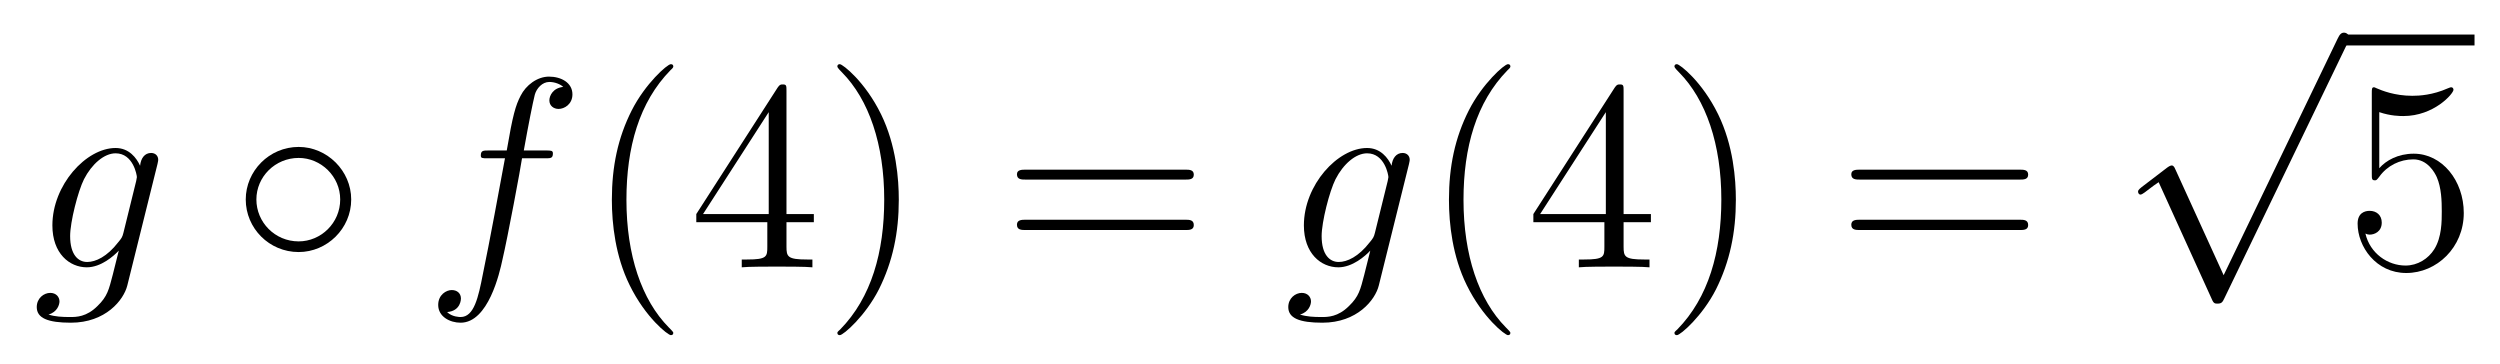 <?xml version='1.0'?>
<!-- This file was generated by dvisvgm 1.9.2 -->
<svg height='16pt' version='1.1' viewBox='0 -16 110 16' width='110pt' xmlns='http://www.w3.org/2000/svg' xmlns:xlink='http://www.w3.org/1999/xlink'>
<g id='page1'>
<g transform='matrix(1 0 0 1 -127 650)'>
<path d='M132.43 -655.754C132.383 -655.566 132.352 -655.52 132.195 -655.332C131.711 -654.707 131.211 -654.473 130.836 -654.473C130.445 -654.473 130.086 -654.785 130.086 -655.613C130.086 -656.238 130.43 -657.582 130.695 -658.113C131.039 -658.785 131.586 -659.254 132.086 -659.254C132.867 -659.254 133.023 -658.285 133.023 -658.207L132.992 -658.035L132.43 -655.754ZM133.164 -658.707C133.008 -659.051 132.68 -659.488 132.086 -659.488C130.789 -659.488 129.305 -657.863 129.305 -656.082C129.305 -654.848 130.055 -654.238 130.82 -654.238C131.445 -654.238 132.008 -654.738 132.227 -654.973L131.961 -653.91C131.789 -653.254 131.727 -652.957 131.289 -652.535C130.805 -652.051 130.352 -652.051 130.086 -652.051C129.727 -652.051 129.43 -652.066 129.133 -652.16C129.523 -652.269 129.617 -652.598 129.617 -652.738C129.617 -652.926 129.477 -653.113 129.211 -653.113C128.93 -653.113 128.617 -652.879 128.617 -652.488C128.617 -652.004 129.102 -651.801 130.117 -651.801C131.648 -651.801 132.445 -652.801 132.602 -653.441L133.93 -658.785C133.961 -658.926 133.961 -658.941 133.961 -658.973C133.961 -659.145 133.836 -659.27 133.648 -659.27C133.367 -659.27 133.195 -659.035 133.164 -658.707ZM134.035 -654.238' fill-rule='evenodd'/>
<path d='M142.453 -657.223C142.453 -658.488 141.391 -659.535 140.141 -659.535C138.844 -659.535 137.813 -658.473 137.813 -657.223C137.813 -655.957 138.844 -654.91 140.141 -654.91C141.391 -654.91 142.453 -655.941 142.453 -657.223ZM140.141 -655.379C139.094 -655.379 138.281 -656.223 138.281 -657.223C138.281 -658.223 139.109 -659.051 140.141 -659.051C141.125 -659.051 141.969 -658.238 141.969 -657.223C141.969 -656.191 141.125 -655.379 140.141 -655.379ZM143.152 -654.238' fill-rule='evenodd'/>
<path d='M150.984 -659.035C151.234 -659.035 151.328 -659.035 151.328 -659.254C151.328 -659.379 151.234 -659.379 151.016 -659.379H150.047C150.266 -660.598 150.438 -661.457 150.531 -661.832C150.609 -662.113 150.859 -662.394 151.172 -662.394C151.422 -662.394 151.672 -662.285 151.781 -662.176C151.328 -662.129 151.172 -661.785 151.172 -661.582C151.172 -661.348 151.359 -661.207 151.578 -661.207C151.828 -661.207 152.187 -661.41 152.187 -661.848C152.187 -662.363 151.688 -662.629 151.156 -662.629C150.641 -662.629 150.141 -662.254 149.906 -661.785C149.688 -661.363 149.562 -660.941 149.297 -659.379H148.5C148.266 -659.379 148.156 -659.379 148.156 -659.16C148.156 -659.035 148.219 -659.035 148.469 -659.035H149.219C149.016 -657.926 148.516 -655.223 148.25 -653.957C148.047 -652.91 147.859 -652.051 147.266 -652.051C147.234 -652.051 146.891 -652.051 146.672 -652.269C147.281 -652.316 147.281 -652.848 147.281 -652.863C147.281 -653.098 147.109 -653.238 146.875 -653.238C146.641 -653.238 146.281 -653.035 146.281 -652.582C146.281 -652.066 146.797 -651.801 147.266 -651.801C148.484 -651.801 148.984 -653.988 149.109 -654.582C149.328 -655.504 149.922 -658.676 149.969 -659.035H150.984ZM151.43 -654.238' fill-rule='evenodd'/>
<path d='M156.625 -651.348C156.625 -651.379 156.625 -651.395 156.422 -651.598C155.234 -652.801 154.563 -654.77 154.563 -657.207C154.563 -659.52 155.125 -661.504 156.5 -662.91C156.625 -663.02 156.625 -663.051 156.625 -663.082C156.625 -663.16 156.563 -663.176 156.516 -663.176C156.359 -663.176 155.391 -662.316 154.797 -661.145C154.188 -659.941 153.922 -658.676 153.922 -657.207C153.922 -656.145 154.078 -654.723 154.703 -653.457C155.406 -652.02 156.391 -651.254 156.516 -651.254C156.563 -651.254 156.625 -651.27 156.625 -651.348ZM161.605 -662.004C161.605 -662.223 161.605 -662.285 161.449 -662.285C161.355 -662.285 161.309 -662.285 161.215 -662.145L157.637 -656.582V-656.223H160.762V-655.145C160.762 -654.707 160.746 -654.582 159.871 -654.582H159.637V-654.238C159.902 -654.27 160.855 -654.27 161.184 -654.27C161.512 -654.27 162.465 -654.27 162.746 -654.238V-654.582H162.512C161.652 -654.582 161.605 -654.707 161.605 -655.145V-656.223H162.809V-656.582H161.605V-662.004ZM160.824 -661.066V-656.582H157.934L160.824 -661.066ZM166.547 -657.207C166.547 -658.113 166.437 -659.598 165.766 -660.973C165.063 -662.41 164.078 -663.176 163.953 -663.176C163.906 -663.176 163.844 -663.16 163.844 -663.082C163.844 -663.051 163.844 -663.02 164.047 -662.816C165.234 -661.613 165.906 -659.645 165.906 -657.223C165.906 -654.91 165.344 -652.91 163.969 -651.504C163.844 -651.395 163.844 -651.379 163.844 -651.348C163.844 -651.27 163.906 -651.254 163.953 -651.254C164.109 -651.254 165.078 -652.098 165.672 -653.27C166.281 -654.488 166.547 -655.77 166.547 -657.207ZM167.746 -654.238' fill-rule='evenodd'/>
<path d='M179.152 -658.098C179.324 -658.098 179.527 -658.098 179.527 -658.316C179.527 -658.535 179.324 -658.535 179.152 -658.535H172.137C171.965 -658.535 171.746 -658.535 171.746 -658.332C171.746 -658.098 171.949 -658.098 172.137 -658.098H179.152ZM179.152 -655.879C179.324 -655.879 179.527 -655.879 179.527 -656.098C179.527 -656.332 179.324 -656.332 179.152 -656.332H172.137C171.965 -656.332 171.746 -656.332 171.746 -656.113C171.746 -655.879 171.949 -655.879 172.137 -655.879H179.152ZM180.223 -654.238' fill-rule='evenodd'/>
<path d='M187.496 -655.754C187.449 -655.566 187.418 -655.52 187.262 -655.332C186.777 -654.707 186.277 -654.473 185.902 -654.473C185.512 -654.473 185.152 -654.785 185.152 -655.613C185.152 -656.238 185.496 -657.582 185.762 -658.113C186.105 -658.785 186.652 -659.254 187.152 -659.254C187.934 -659.254 188.09 -658.285 188.09 -658.207L188.059 -658.035L187.496 -655.754ZM188.23 -658.707C188.074 -659.051 187.746 -659.488 187.152 -659.488C185.856 -659.488 184.371 -657.863 184.371 -656.082C184.371 -654.848 185.121 -654.238 185.887 -654.238C186.512 -654.238 187.074 -654.738 187.293 -654.973L187.027 -653.91C186.855 -653.254 186.793 -652.957 186.355 -652.535C185.871 -652.051 185.418 -652.051 185.152 -652.051C184.793 -652.051 184.496 -652.066 184.199 -652.16C184.59 -652.269 184.684 -652.598 184.684 -652.738C184.684 -652.926 184.543 -653.113 184.277 -653.113C183.996 -653.113 183.684 -652.879 183.684 -652.488C183.684 -652.004 184.168 -651.801 185.184 -651.801C186.715 -651.801 187.512 -652.801 187.668 -653.441L188.996 -658.785C189.027 -658.926 189.027 -658.941 189.027 -658.973C189.027 -659.145 188.902 -659.27 188.715 -659.27C188.434 -659.27 188.262 -659.035 188.23 -658.707ZM189.102 -654.238' fill-rule='evenodd'/>
<path d='M193.457 -651.348C193.457 -651.379 193.457 -651.395 193.254 -651.598C192.066 -652.801 191.394 -654.77 191.394 -657.207C191.394 -659.52 191.957 -661.504 193.332 -662.91C193.457 -663.02 193.457 -663.051 193.457 -663.082C193.457 -663.16 193.394 -663.176 193.348 -663.176C193.192 -663.176 192.223 -662.316 191.629 -661.145C191.019 -659.941 190.754 -658.676 190.754 -657.207C190.754 -656.145 190.91 -654.723 191.535 -653.457C192.239 -652.02 193.223 -651.254 193.348 -651.254C193.394 -651.254 193.457 -651.27 193.457 -651.348ZM198.438 -662.004C198.438 -662.223 198.438 -662.285 198.281 -662.285C198.187 -662.285 198.14 -662.285 198.047 -662.145L194.468 -656.582V-656.223H197.593V-655.145C197.593 -654.707 197.578 -654.582 196.703 -654.582H196.469V-654.238C196.734 -654.27 197.688 -654.27 198.016 -654.27C198.343 -654.27 199.297 -654.27 199.578 -654.238V-654.582H199.344C198.485 -654.582 198.438 -654.707 198.438 -655.145V-656.223H199.64V-656.582H198.438V-662.004ZM197.657 -661.066V-656.582H194.766L197.657 -661.066ZM203.378 -657.207C203.378 -658.113 203.269 -659.598 202.597 -660.973C201.894 -662.41 200.91 -663.176 200.785 -663.176C200.738 -663.176 200.676 -663.16 200.676 -663.082C200.676 -663.051 200.676 -663.02 200.879 -662.816C202.067 -661.613 202.739 -659.645 202.739 -657.223C202.739 -654.91 202.176 -652.91 200.801 -651.504C200.676 -651.395 200.676 -651.379 200.676 -651.348C200.676 -651.27 200.738 -651.254 200.785 -651.254C200.941 -651.254 201.91 -652.098 202.504 -653.27C203.113 -654.488 203.378 -655.77 203.378 -657.207ZM204.578 -654.238' fill-rule='evenodd'/>
<path d='M215.863 -658.098C216.035 -658.098 216.239 -658.098 216.239 -658.316C216.239 -658.535 216.035 -658.535 215.863 -658.535H208.848C208.675 -658.535 208.457 -658.535 208.457 -658.332C208.457 -658.098 208.66 -658.098 208.848 -658.098H215.863ZM215.863 -655.879C216.035 -655.879 216.239 -655.879 216.239 -656.098C216.239 -656.332 216.035 -656.332 215.863 -656.332H208.848C208.675 -656.332 208.457 -656.332 208.457 -656.113C208.457 -655.879 208.66 -655.879 208.848 -655.879H215.863ZM216.934 -654.238' fill-rule='evenodd'/>
<path d='M224.84 -653.891L222.731 -658.516C222.653 -658.719 222.59 -658.719 222.559 -658.719C222.542 -658.719 222.48 -658.719 222.355 -658.625L221.231 -657.766C221.075 -657.641 221.075 -657.609 221.075 -657.562C221.075 -657.516 221.106 -657.438 221.184 -657.438C221.262 -657.438 221.465 -657.609 221.59 -657.703C221.668 -657.766 221.84 -657.891 221.981 -657.984L224.324 -652.828C224.402 -652.641 224.465 -652.641 224.574 -652.641C224.746 -652.641 224.792 -652.703 224.872 -652.875L230.278 -664.078C230.371 -664.25 230.371 -664.297 230.371 -664.312C230.371 -664.437 230.278 -664.563 230.137 -664.563C230.027 -664.563 229.949 -664.5 229.855 -664.297L224.84 -653.891ZM230.156 -664.078' fill-rule='evenodd'/>
<path d='M230 -664H235.879V-664.48H230'/>
<path d='M231.688 -661.066C232.188 -660.894 232.609 -660.894 232.75 -660.894C234.094 -660.894 234.953 -661.879 234.953 -662.051C234.953 -662.098 234.922 -662.16 234.859 -662.16C234.828 -662.16 234.812 -662.16 234.703 -662.113C234.031 -661.816 233.453 -661.785 233.141 -661.785C232.36 -661.785 231.797 -662.019 231.578 -662.113C231.485 -662.16 231.469 -662.16 231.454 -662.16C231.359 -662.16 231.359 -662.082 231.359 -661.895V-658.348C231.359 -658.129 231.359 -658.066 231.5 -658.066C231.563 -658.066 231.578 -658.082 231.688 -658.223C232.031 -658.707 232.594 -658.988 233.188 -658.988C233.813 -658.988 234.125 -658.41 234.218 -658.207C234.422 -657.738 234.438 -657.16 234.438 -656.707S234.438 -655.566 234.109 -655.035C233.844 -654.613 233.375 -654.316 232.843 -654.316C232.062 -654.316 231.281 -654.848 231.078 -655.723C231.14 -655.691 231.203 -655.676 231.265 -655.676C231.469 -655.676 231.797 -655.801 231.797 -656.207C231.797 -656.535 231.563 -656.723 231.265 -656.723C231.047 -656.723 230.735 -656.629 230.735 -656.16C230.735 -655.145 231.547 -653.988 232.876 -653.988C234.218 -653.988 235.406 -655.113 235.406 -656.629C235.406 -658.051 234.454 -659.238 233.203 -659.238C232.516 -659.238 231.984 -658.941 231.688 -658.598V-661.066ZM236.035 -654.238' fill-rule='evenodd'/>
</g>
</g>
</svg>
